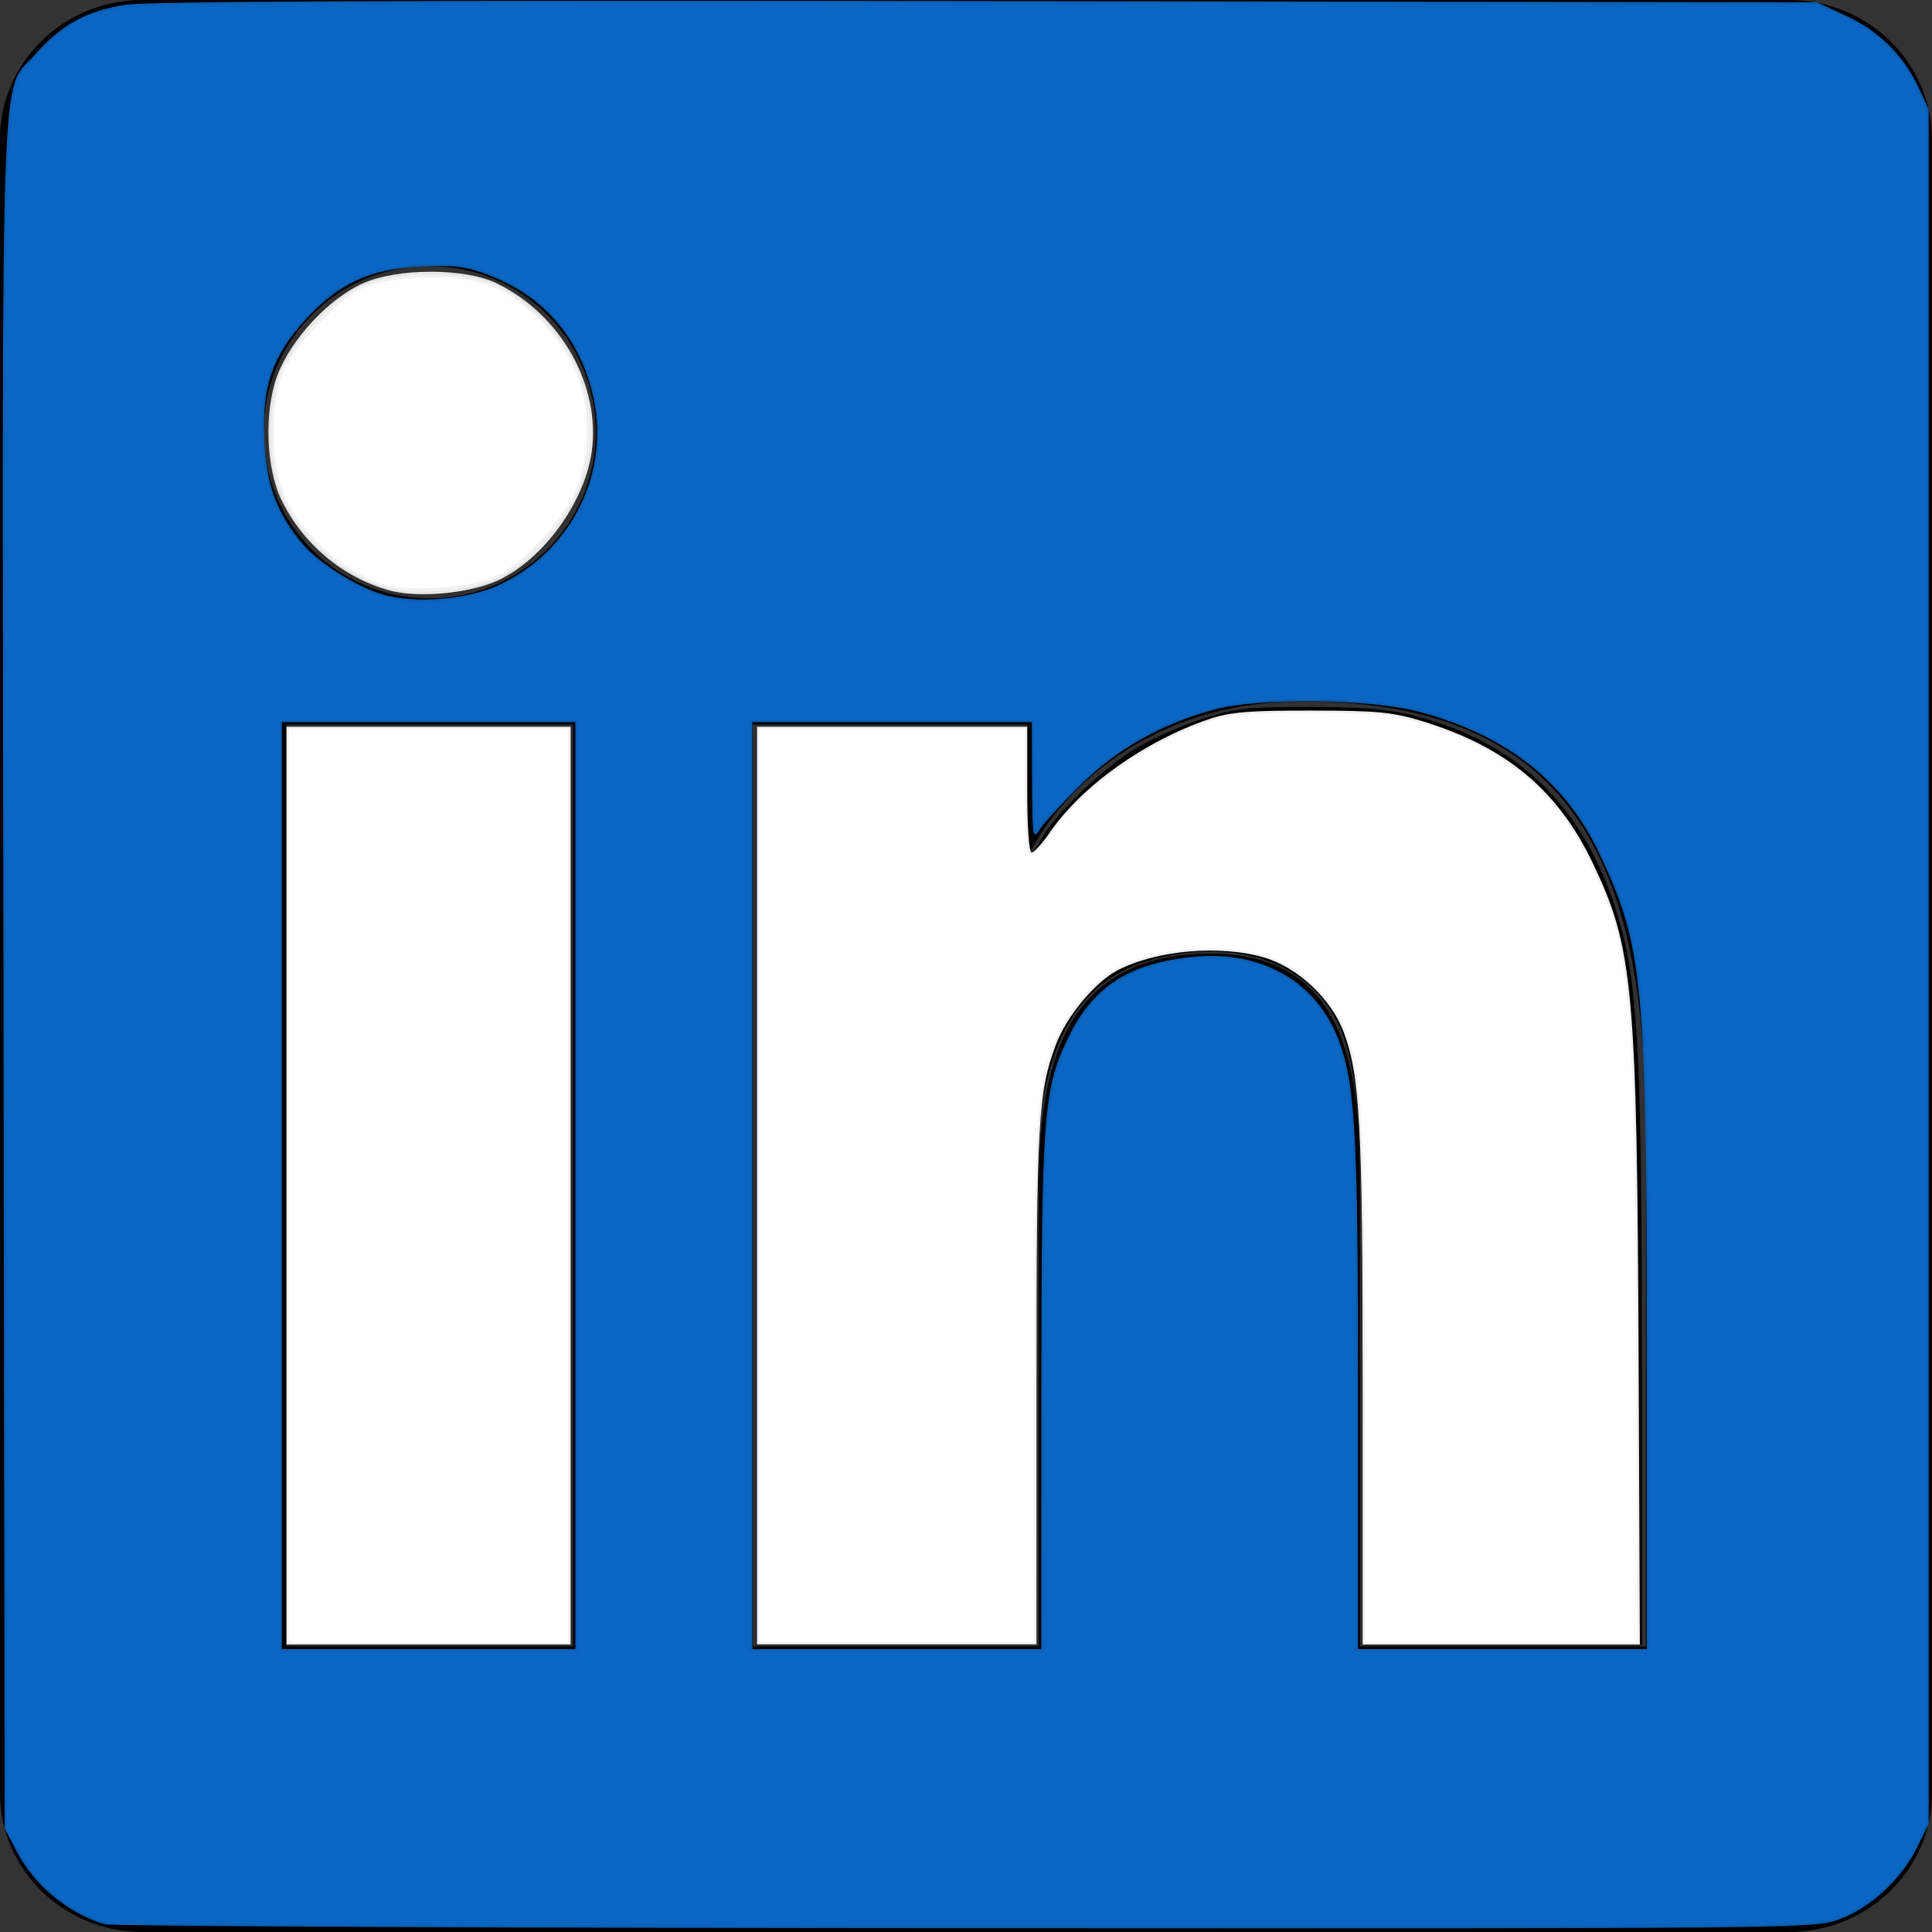 <?xml version="1.0" encoding="UTF-8" standalone="no"?>
<!-- Uploaded to: SVG Repo, www.svgrepo.com, Generator: SVG Repo
Mixer Tools -->

<svg
   className="w-8 h-8 fill-current"
   viewBox="0 0 24 24"
   version="1.1"
   id="svg1"
   sodipodi:docname="linkedin.svg"
   inkscape:version="1.3 (0e150ed6c4, 2023-07-21)"
   xmlns:inkscape="http://www.inkscape.org/namespaces/inkscape"
   xmlns:sodipodi="http://sodipodi.sourceforge.net/DTD/sodipodi-0.dtd"
   xmlns="http://www.w3.org/2000/svg"
   xmlns:svg="http://www.w3.org/2000/svg">
  <rect x="0" y="0" width="24" height="24" fill="#333333" stroke="none"/>
  <defs
     id="defs1" />
  <sodipodi:namedview
     id="namedview1"
     pagecolor="#ffffff"
     bordercolor="#000000"
     borderopacity="0.25"
     inkscape:showpageshadow="2"
     inkscape:pageopacity="0.0"
     inkscape:pagecheckerboard="0"
     inkscape:deskcolor="#d1d1d1"
     inkscape:zoom="17.279922"
     inkscape:cx="-4.0220089"
     inkscape:cy="22.395934"
     inkscape:window-width="2160"
     inkscape:window-height="1212"
     inkscape:window-x="134"
     inkscape:window-y="1166"
     inkscape:window-maximized="0"
     inkscape:current-layer="svg1" />
  <path
     d="M20.447 20.452h-3.554v-5.569c0-1.328-.027-3.037-1.852-3.037-1.853 0-2.136 1.445-2.136 2.939v5.667H9.351V9h3.414v1.561h.046c.477-.9 1.637-1.85 3.37-1.85 3.601 0 4.267 2.37 4.267 5.455v6.286zM5.337 7.433c-1.144 0-2.063-.926-2.063-2.065 0-1.138.92-2.063 2.063-2.063 1.14 0 2.064.925 2.064 2.063 0 1.139-.925 2.065-2.064 2.065zm1.782 13.019H3.555V9h3.564v11.452zM22.225 0H1.771C.792 0 0 .774 0 1.729v20.542C0 23.227.792 24 1.771 24h20.451C23.2 24 24 23.227 24 22.271V1.729C24 .774 23.2 0 22.222 0h.003z"
     id="path1" />
  <path
     style="fill:#0a66c2;fill-opacity:1;stroke:#000000;stroke-width:0.058;stroke-linecap:round;stroke-opacity:0.056;paint-order:stroke fill markers"
     d="M 1.302,23.904 C 0.846,23.766 0.434,23.426 0.213,23.009 L 0.058,22.714 0.043,12.126 C 0.026,0.303 -0.004,1.177 0.439,0.674 0.761,0.307 1.08,0.133 1.563,0.059 1.843,0.016 5.135,0.002 12.269,0.013 l 10.301,0.016 0.362,0.167 c 0.408,0.188 0.718,0.496 0.903,0.896 l 0.124,0.268 V 12.008 22.656 L 23.817,22.945 c -0.195,0.396 -0.575,0.75 -0.961,0.894 -0.318,0.119 -0.35,0.119 -10.864,0.114 -5.8,-0.003 -10.61,-0.025 -10.69,-0.049 z M 7.147,14.728 V 8.97 H 5.324 3.501 v 5.758 5.758 H 5.324 7.147 Z m 5.789,2.59 c 0.002,-3.501 0.025,-3.801 0.345,-4.449 0.307,-0.623 0.762,-0.91 1.562,-0.984 0.837,-0.078 1.516,0.316 1.785,1.034 0.21,0.561 0.242,1.152 0.242,4.426 v 3.141 h 1.794 1.794 l -0.001,-3.718 C 20.455,12.189 20.413,11.752 19.866,10.598 19.445,9.708 18.719,9.137 17.641,8.845 17.022,8.678 15.636,8.662 15.075,8.816 14.418,8.997 13.876,9.304 13.424,9.75 13.197,9.973 12.97,10.221 12.918,10.301 c -0.089,0.138 -0.094,0.109 -0.097,-0.593 l -0.003,-0.738 H 11.082 9.346 v 5.758 5.758 h 1.794 1.794 z M 6.187,7.272 C 7.114,6.848 7.604,5.836 7.354,4.862 7.175,4.162 6.731,3.665 6.056,3.411 5.79,3.31 5.637,3.292 5.233,3.31 4.599,3.34 4.208,3.519 3.798,3.967 3.383,4.421 3.252,4.802 3.283,5.469 3.308,6.024 3.438,6.376 3.759,6.757 3.958,6.994 4.441,7.297 4.767,7.389 5.161,7.501 5.804,7.448 6.187,7.272 Z"
     id="path2" />
  <path
     style="fill:#000000;fill-opacity:1;stroke:#000000;stroke-width:0.058;stroke-linecap:round;stroke-opacity:0.056;paint-order:stroke fill markers"
     d="M 3.559,14.728 V 9.028 h 1.765 1.765 v 5.7 5.7 H 5.324 3.559 Z"
     id="path3" />
  <path
     style="fill:#000000;fill-opacity:1;stroke:#000000;stroke-width:0.058;stroke-linecap:round;stroke-opacity:0.056;paint-order:stroke fill markers"
     d="M 9.404,14.728 V 9.028 h 1.678 1.678 v 0.781 c 0,0.43 0.02,0.781 0.045,0.781 0.025,0 0.092,-0.088 0.149,-0.194 0.154,-0.286 0.767,-0.868 1.166,-1.106 0.191,-0.114 0.556,-0.275 0.81,-0.358 0.413,-0.134 0.556,-0.15 1.331,-0.15 0.63,-3.039e-4 0.979,0.027 1.273,0.1 1.366,0.338 2.214,1.198 2.604,2.641 0.214,0.791 0.258,1.74 0.259,5.563 l 0.001,3.342 H 18.663 16.927 l -0.002,-3.139 c -0.002,-3.1 -0.031,-3.72 -0.201,-4.308 -0.251,-0.864 -1.073,-1.297 -2.129,-1.123 -0.983,0.162 -1.492,0.758 -1.657,1.938 -0.038,0.274 -0.062,1.648 -0.062,3.54 v 3.092 H 11.14 9.404 Z"
     id="path4" />
  <path
     style="fill:#ffffff;fill-opacity:1;stroke:#000000;stroke-width:0.058;stroke-linecap:round;stroke-opacity:0.056;paint-order:stroke fill markers"
     d="M 4.828,7.332 C 4.252,7.169 3.759,6.753 3.495,6.208 3.302,5.809 3.28,5.1 3.447,4.659 3.614,4.217 4.085,3.71 4.503,3.522 4.936,3.327 5.781,3.327 6.176,3.522 6.974,3.916 7.463,4.787 7.35,5.613 7.256,6.292 6.663,7.054 6.07,7.256 5.686,7.387 5.141,7.42 4.828,7.332 Z"
     id="path5" />
  <path
     style="fill:#ffffff;fill-opacity:1;stroke:#000000;stroke-width:0.058;stroke-linecap:round;stroke-opacity:0.056;paint-order:stroke fill markers"
     d="M 4.71,7.273 C 4.155,7.065 3.631,6.554 3.467,6.06 3.326,5.639 3.339,4.954 3.493,4.606 3.638,4.277 4.145,3.733 4.456,3.571 4.788,3.398 5.631,3.363 6.056,3.504 6.487,3.647 7.023,4.183 7.195,4.646 7.36,5.085 7.361,5.616 7.2,6.047 7.051,6.445 6.552,7.002 6.185,7.18 5.853,7.34 5.027,7.393 4.71,7.273 Z"
     id="path6" />
  <path
     style="fill:#ffffff;fill-opacity:1;stroke:#000000;stroke-width:0.058;stroke-linecap:round;stroke-opacity:0.056;paint-order:stroke fill markers"
     d="M 3.559,14.728 V 9.028 h 1.765 1.765 v 5.7 5.7 H 5.324 3.559 Z"
     id="path7" />
  <path
     style="fill:#ffffff;fill-opacity:1;stroke:#000000;stroke-width:0.058;stroke-linecap:round;stroke-opacity:0.056;paint-order:stroke fill markers"
     d="M 9.404,14.728 V 9.028 h 1.678 1.678 v 0.781 c 0,0.456 0.023,0.781 0.055,0.781 0.03,0 0.134,-0.114 0.23,-0.254 0.396,-0.576 1.179,-1.132 1.972,-1.402 0.262,-0.089 0.489,-0.108 1.273,-0.107 0.831,0.001 1.011,0.019 1.389,0.135 1.031,0.318 1.671,0.851 2.104,1.753 0.508,1.061 0.552,1.542 0.573,6.255 l 0.015,3.458 -1.722,-1.5e-5 -1.722,-1.6e-5 v -3.17 c 0,-3.281 -0.033,-3.895 -0.236,-4.438 -0.154,-0.412 -0.567,-0.8 -0.983,-0.924 -0.546,-0.162 -1.339,-0.094 -1.823,0.156 -0.281,0.146 -0.637,0.574 -0.769,0.927 -0.219,0.586 -0.24,0.956 -0.24,4.251 l -4.37e-4,3.197 H 11.14 9.404 Z"
     id="path8" />
</svg>
